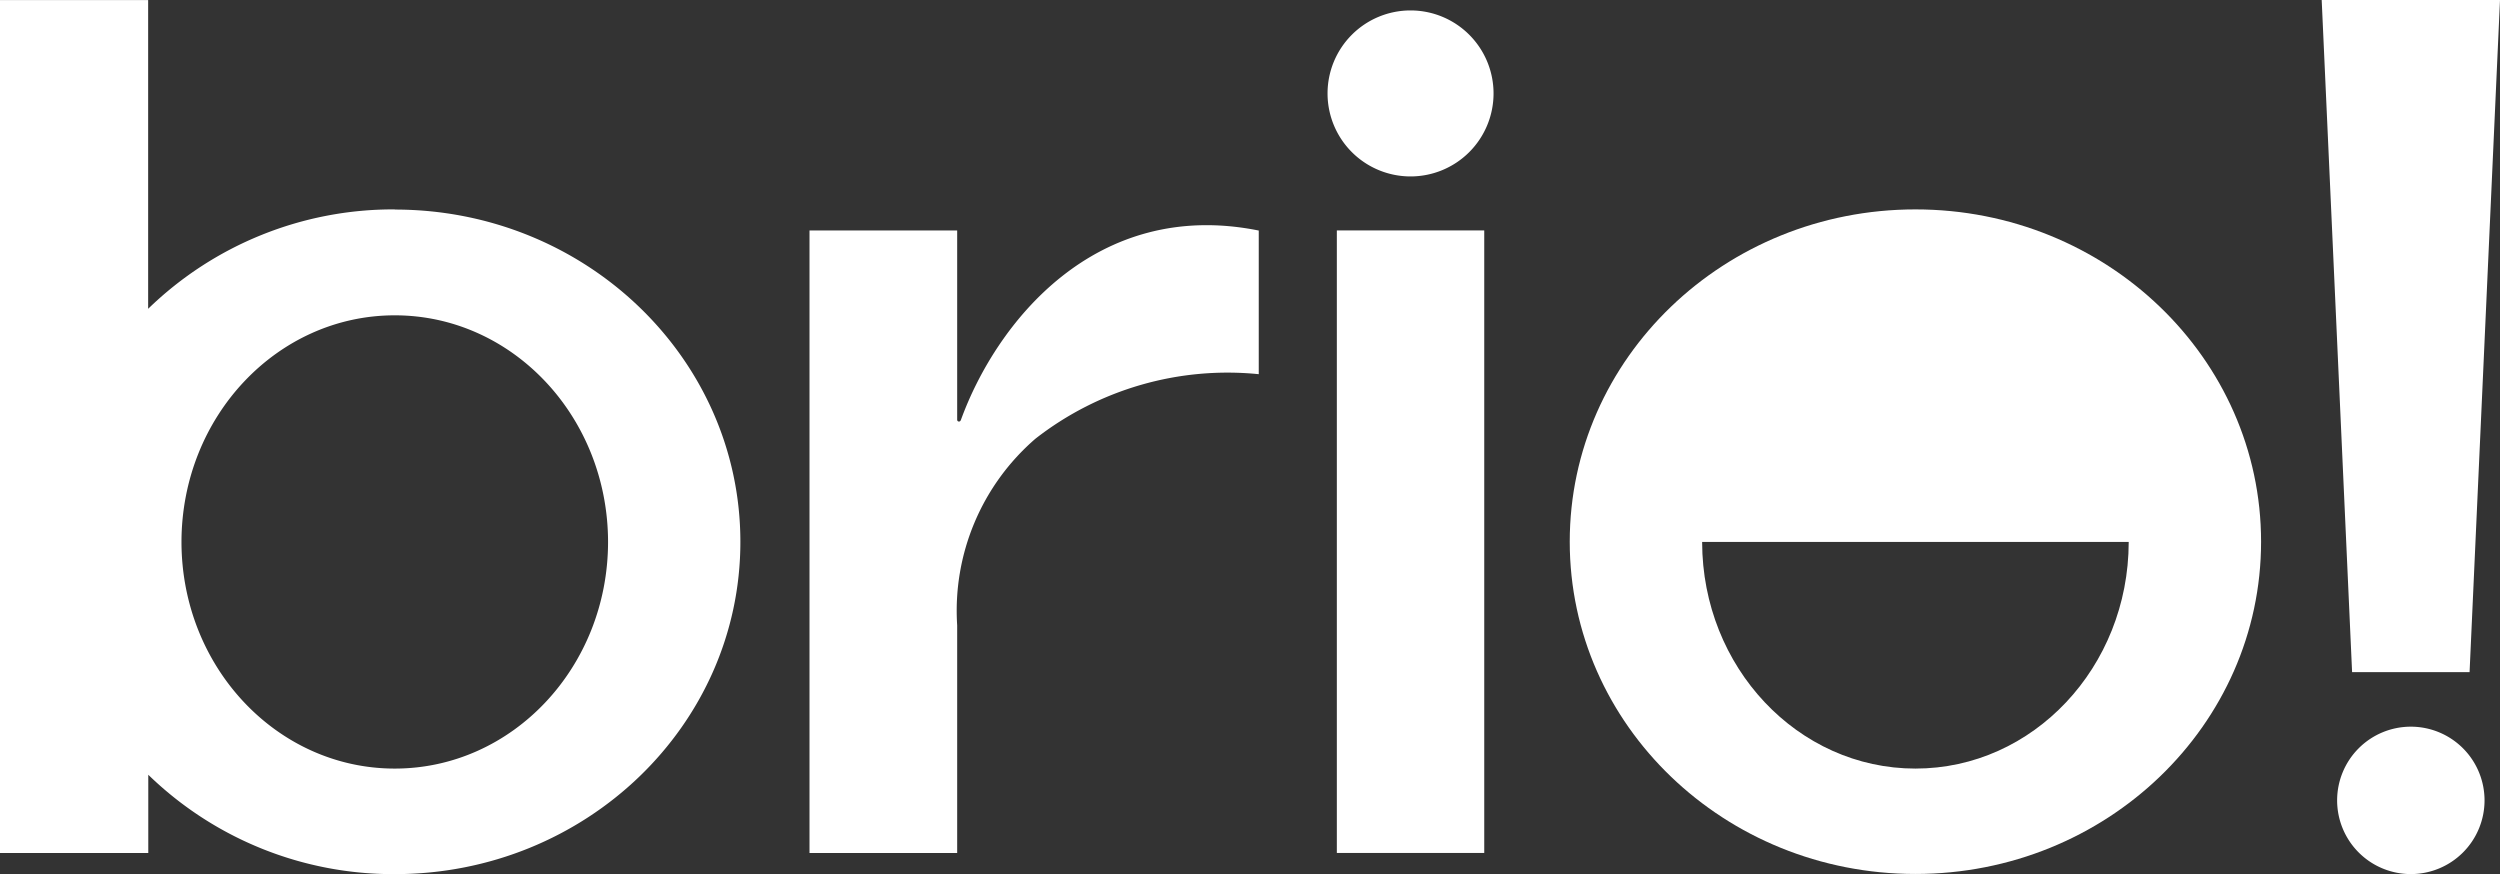 <svg xmlns="http://www.w3.org/2000/svg" width="105.422" height="36.855" viewBox="0 0 105.422 36.855"><rect x="0" y="0" width="105.422" height="36.855" fill="#333333" stroke="none"/><defs><style>.a{fill:#fff;}</style></defs><path class="a" d="M886.984,473.623a.075.075,0,0,1-.146-.021v-7.987h-6.227v26.251h6.227v-9.6a9.584,9.584,0,0,1,3.3-7.869,13.172,13.172,0,0,1,9.417-2.721v-6.057c-6.893-1.388-11.08,3.893-12.568,8.009" transform="translate(-846.475 -455.897)"/><path class="a" d="M757.741,446.96h0c-.009,5.274-4.032,9.547-8.994,9.547s-8.985-4.273-8.994-9.547h0s0-.006,0-.009,0-.006,0-.01h0c.01-5.274,4.032-9.547,8.994-9.547s8.984,4.273,8.994,9.547h0s0,.007,0,.01,0,.006,0,.009m-8.994-14.033a14.826,14.826,0,0,0-10.4,4.192V424.1H732.1v35.968h6.253v-3.3a14.825,14.825,0,0,0,10.393,4.19c8.049,0,14.575-6.274,14.575-14.011s-6.526-14.013-14.575-14.013" transform="translate(-732.1 -424.097)"/><path class="a" d="M1164.273,452.442h-4.954l-1.282-28.343h7.519Z" transform="translate(-1060.134 -424.098)"/><path class="a" d="M1163.978,557.4a3.108,3.108,0,1,0,3.108,3.108,3.108,3.108,0,0,0-3.108-3.108" transform="translate(-1062.316 -526.757)"/><path class="a" d="M979.145,426.012a3.5,3.5,0,1,0,3.5,3.5,3.5,3.5,0,0,0-3.5-3.5" transform="translate(-919.664 -425.572)"/><rect class="a" width="6.216" height="26.251" transform="translate(56.373 9.717)"/><path class="a" d="M1043.66,476.548c-.01,5.275-4.032,9.547-8.994,9.547s-8.985-4.273-8.994-9.547h0s0-.006,0-.009h17.989s0,.006,0,.009Zm-8.993-14.033c-8.052,0-14.578,6.274-14.578,14.013s6.526,14.011,14.578,14.011,14.575-6.274,14.575-14.011-6.526-14.013-14.575-14.013" transform="translate(-953.895 -453.685)"/></svg>